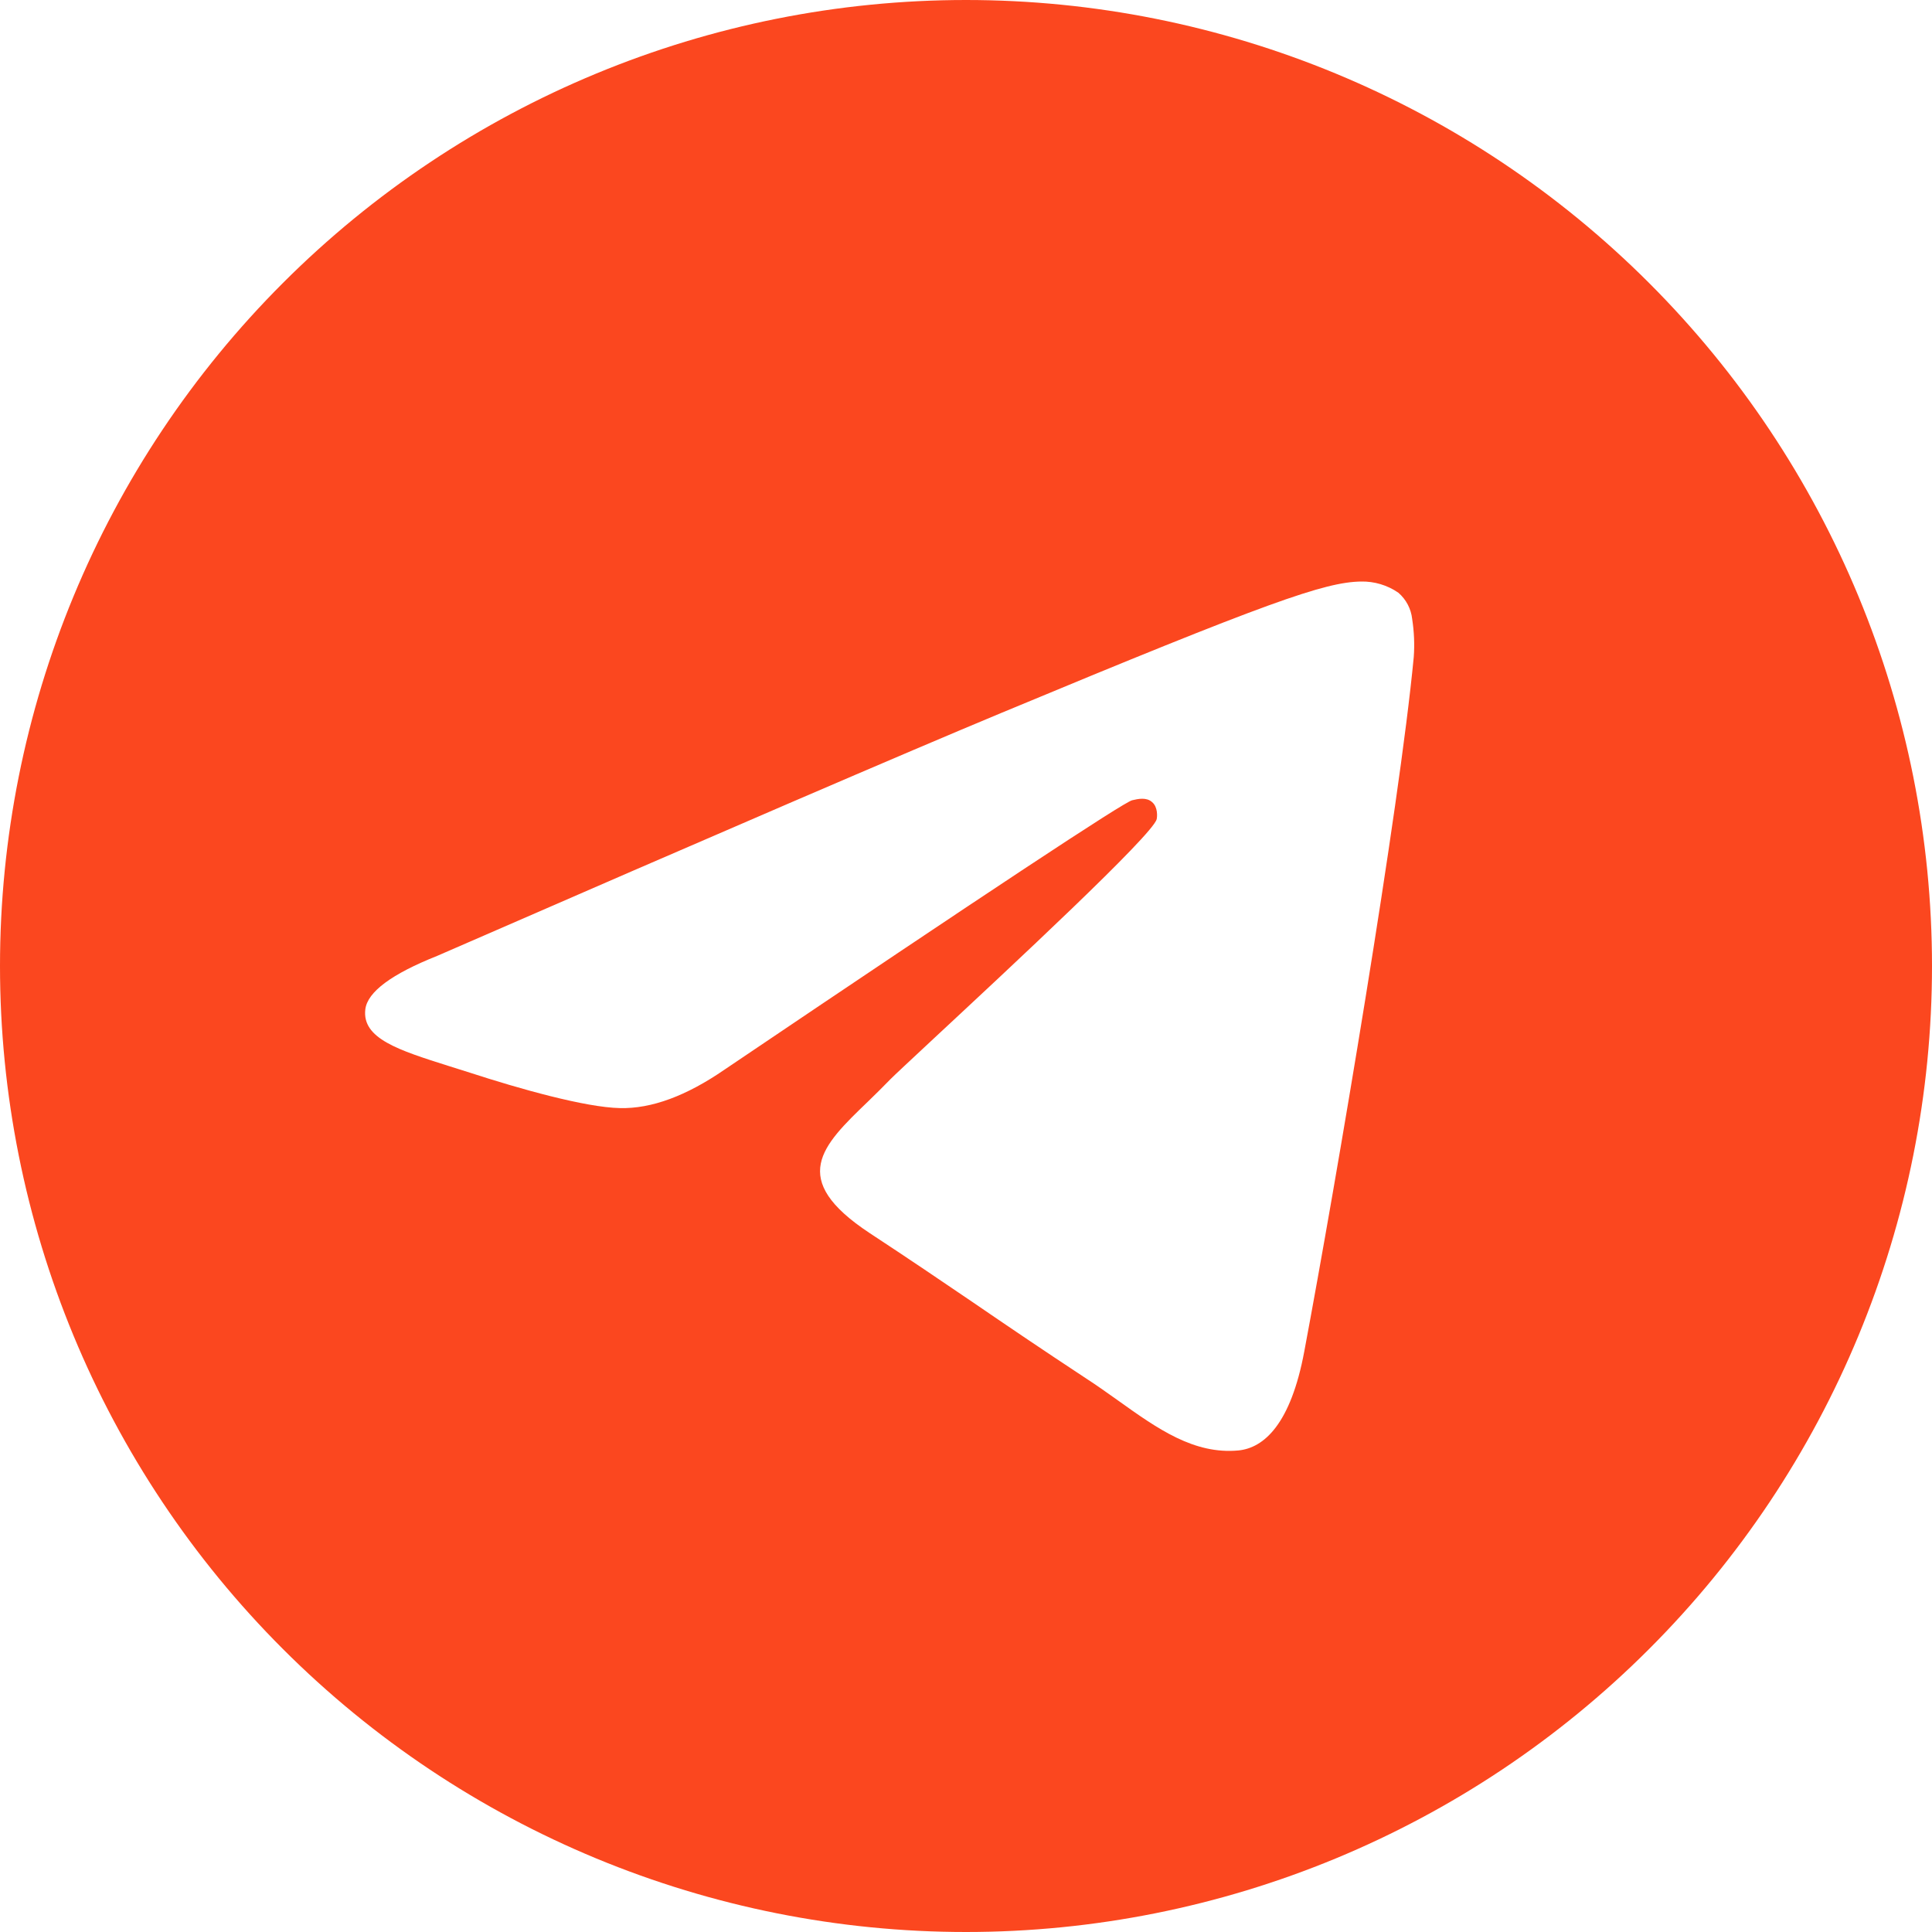 <svg width="33" height="33" viewBox="0 0 33 33" fill="none" xmlns="http://www.w3.org/2000/svg">
<path d="M33 16.5C33 20.876 31.262 25.073 28.167 28.167C25.073 31.262 20.876 33 16.5 33C12.124 33 7.927 31.262 4.833 28.167C1.738 25.073 0 20.876 0 16.5C0 12.124 1.738 7.927 4.833 4.833C7.927 1.738 12.124 0 16.5 0C20.876 0 25.073 1.738 28.167 4.833C31.262 7.927 33 12.124 33 16.5ZM17.092 12.182C15.487 12.85 12.278 14.231 7.468 16.327C6.689 16.637 6.278 16.942 6.24 17.239C6.179 17.739 6.808 17.937 7.664 18.208L8.026 18.322C8.867 18.596 10.001 18.916 10.59 18.927C11.126 18.94 11.722 18.721 12.38 18.267C16.873 15.234 19.195 13.702 19.338 13.669C19.442 13.644 19.585 13.614 19.68 13.702C19.779 13.786 19.767 13.949 19.757 13.992C19.694 14.258 17.226 16.551 15.949 17.739C15.551 18.11 15.269 18.373 15.211 18.432C15.084 18.562 14.955 18.691 14.824 18.817C14.04 19.571 13.454 20.137 14.853 21.061C15.53 21.506 16.069 21.871 16.607 22.237C17.193 22.638 17.779 23.036 18.538 23.536C18.729 23.659 18.916 23.793 19.095 23.92C19.777 24.408 20.394 24.844 21.151 24.775C21.592 24.733 22.047 24.321 22.278 23.084C22.826 20.161 23.9 13.832 24.148 11.222C24.164 11.005 24.154 10.788 24.121 10.573C24.102 10.399 24.018 10.239 23.885 10.124C23.698 9.995 23.474 9.928 23.247 9.933C22.628 9.943 21.673 10.275 17.092 12.182Z" fill="#FB471F"/>
</svg>
